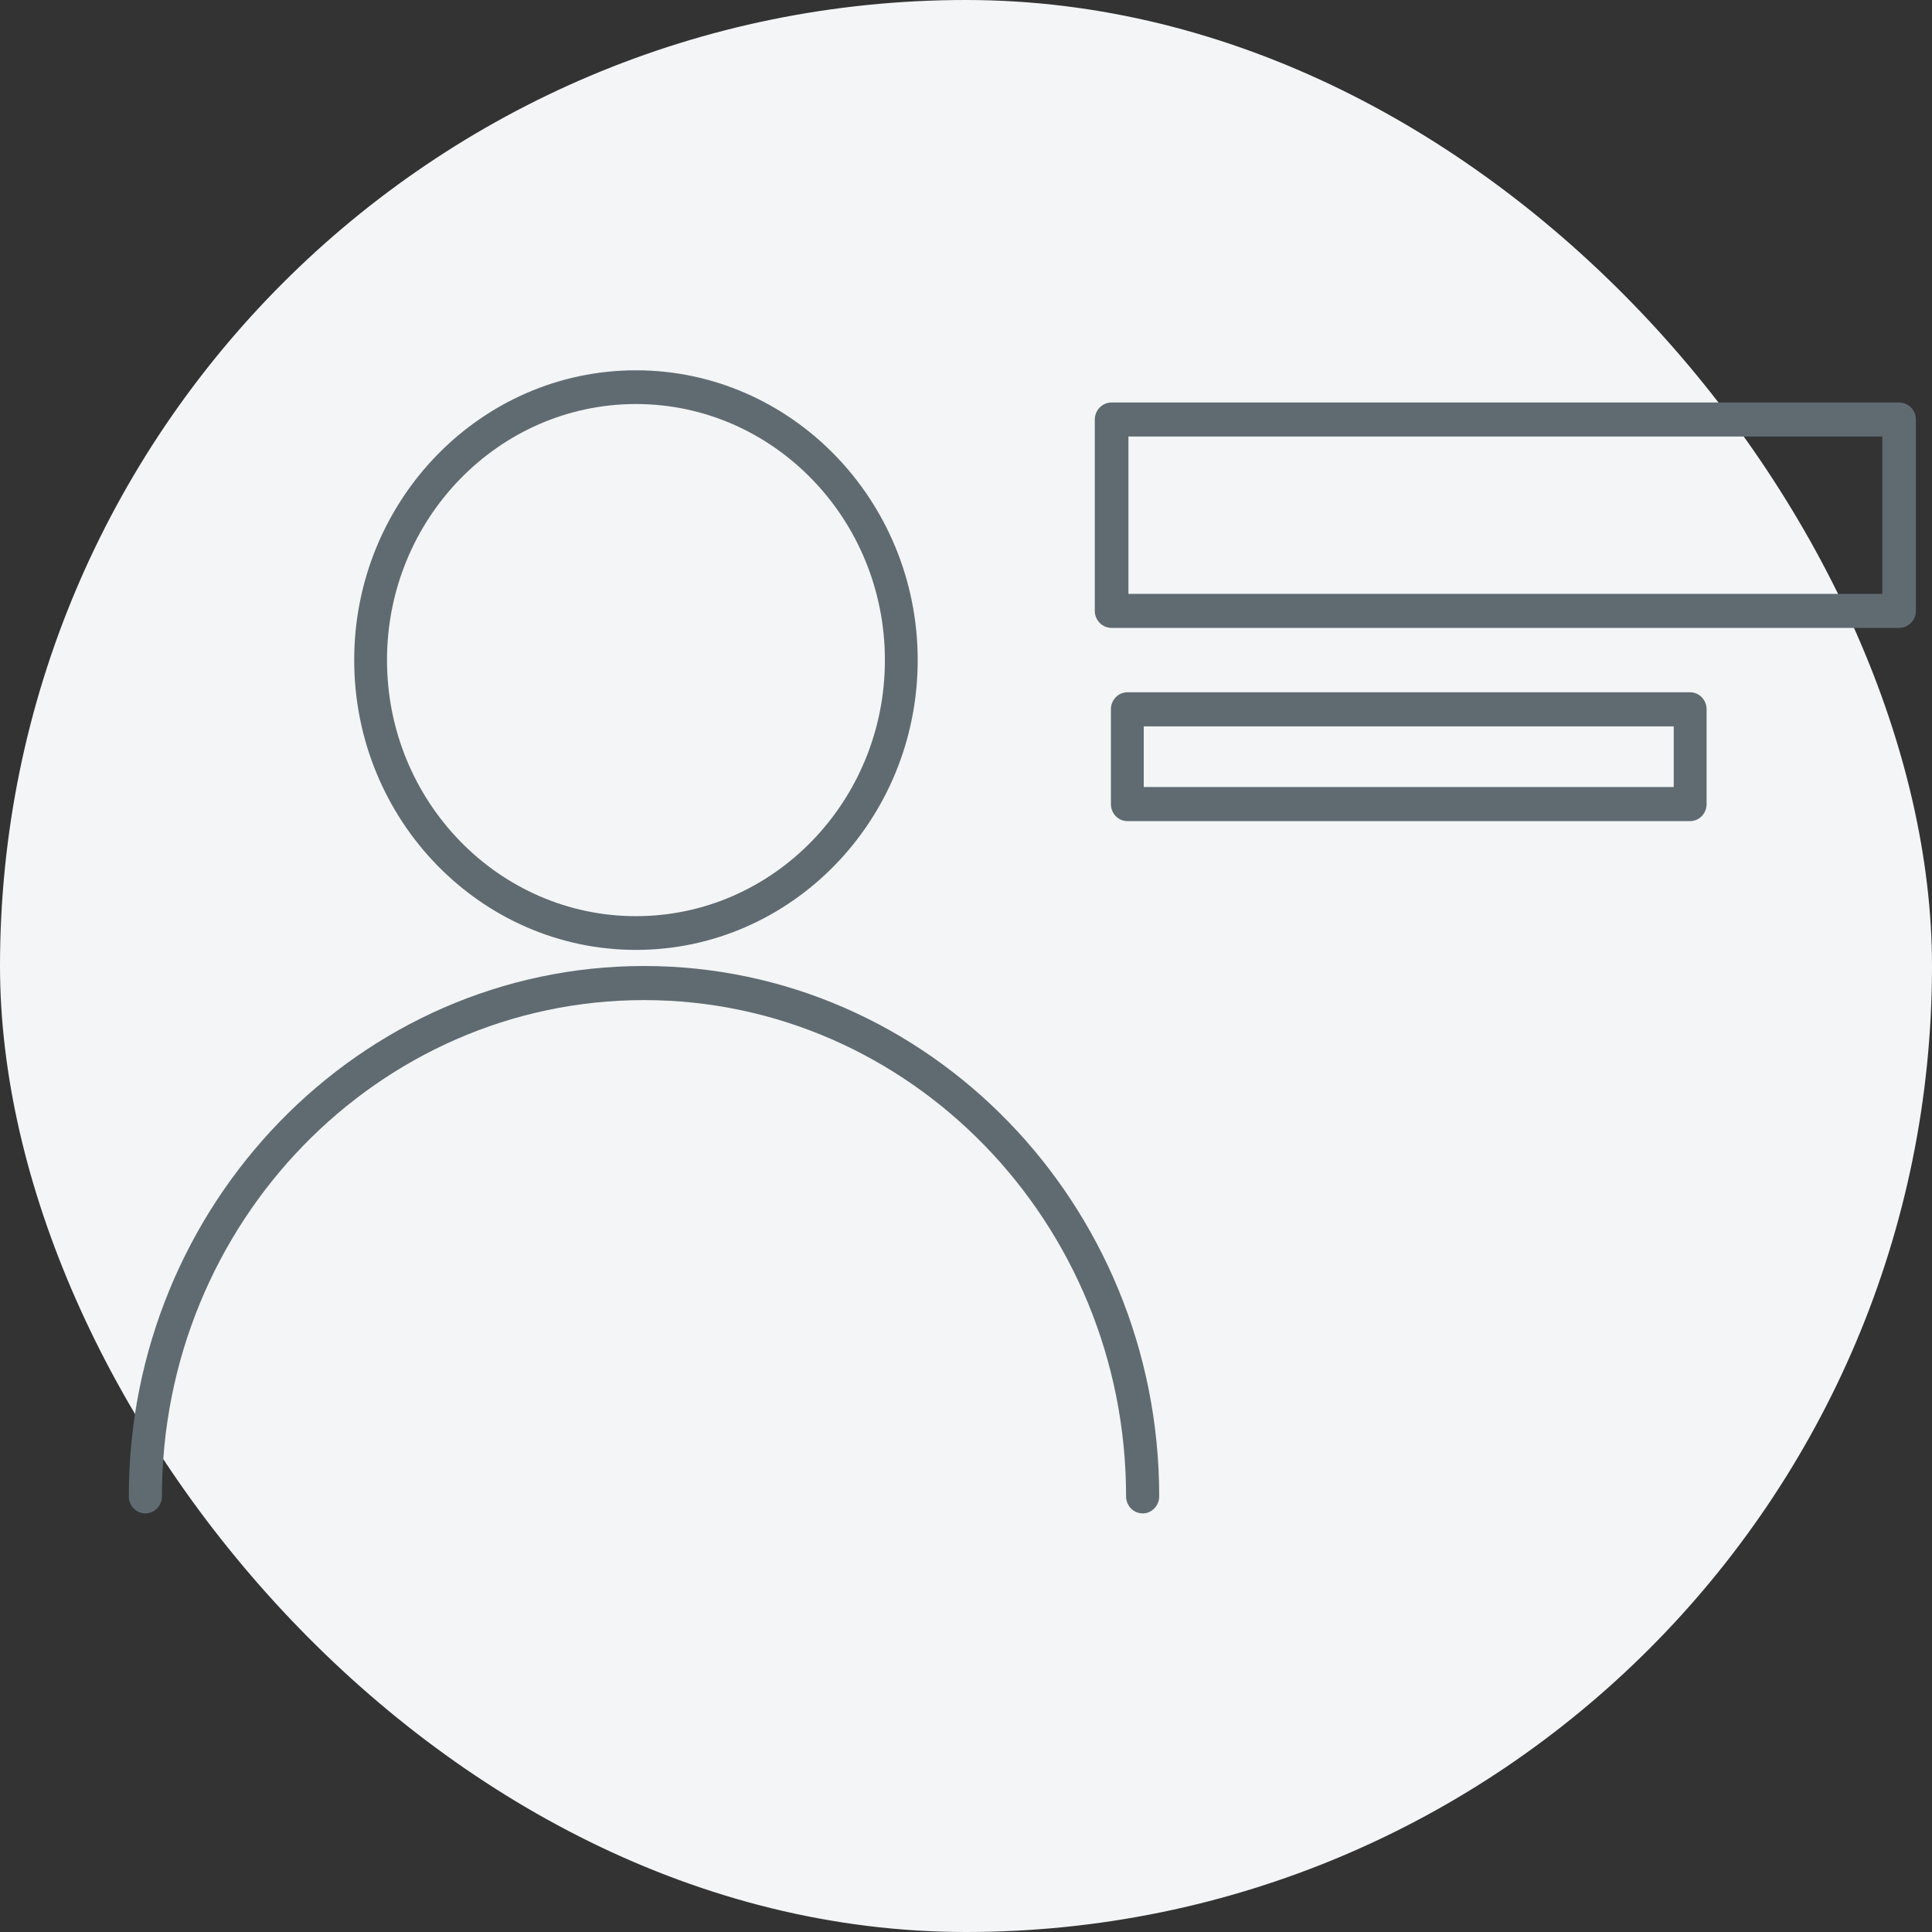 <?xml version="1.0" encoding="UTF-8"?>
<svg width="120px" height="120px" viewBox="0 0 120 120" version="1.1" xmlns="http://www.w3.org/2000/svg" xmlns:xlink="http://www.w3.org/1999/xlink">
    <rect x="0" y="0" width="120" height="120" fill="#333333" stroke="none"/>
    <!-- Generator: Sketch 61 (89581) - https://sketch.com -->
    <title>Group 18</title>
    <desc>Created with Sketch.</desc>
    <g id="Symbols" stroke="none" stroke-width="1" fill="none" fill-rule="evenodd">
        <g id="primavera/general/serif" transform="translate(-660, -1383)">
            <g id="Group-18" transform="translate(660, 1383)">
                <rect id="Rectangle-Copy-4" fill="#F3F5F6" x="0" y="0" width="120" height="120" rx="60"></rect>
                <g id="Group-5" transform="translate(8, 23)" fill="#606B71">
                    <path d="M62.972,71 C62.404,71 61.943,70.526 61.943,69.941 C61.943,52.945 48.511,39.118 32.001,39.118 C15.49,39.118 2.057,52.945 2.057,69.941 C2.057,70.526 1.596,71 1.028,71 C0.461,71 0,70.526 0,69.941 C0,51.777 14.356,37 32.001,37 C49.645,37 64,51.777 64,69.941 C64,70.526 63.539,71 62.972,71" id="Fill-26"></path>
                    <path d="M31.5,2.095 C22.975,2.095 16.037,9.23 16.037,18 C16.037,26.77 22.975,33.905 31.5,33.905 C40.025,33.905 46.963,26.77 46.963,18 C46.963,9.23 40.025,2.095 31.5,2.095 M31.5,36 C21.852,36 14,27.925 14,18 C14,8.075 21.852,0 31.5,0 C41.148,0 49,8.075 49,18 C49,27.925 41.148,36 31.5,36" id="Fill-28"></path>
                    <path d="M62.089,13.887 L108.911,13.887 L108.911,4.113 L62.089,4.113 L62.089,13.887 Z M109.956,16 L61.044,16 C60.468,16 60,15.527 60,14.943 L60,3.057 C60,2.473 60.468,2 61.044,2 L109.956,2 C110.532,2 111,2.473 111,3.057 L111,14.943 C111,15.527 110.532,16 109.956,16 L109.956,16 Z" id="Fill-30"></path>
                    <path d="M63.04,25.882 L95.958,25.882 L95.958,22.118 L63.04,22.118 L63.04,25.882 Z M96.98,28 L62.02,28 C61.457,28 61,27.527 61,26.941 L61,21.059 C61,20.474 61.457,20 62.02,20 L96.98,20 C97.543,20 98,20.474 98,21.059 L98,26.941 C98,27.527 97.543,28 96.98,28 L96.98,28 Z" id="Fill-32"></path>
                </g>
            </g>
        </g>
    </g>
</svg>
